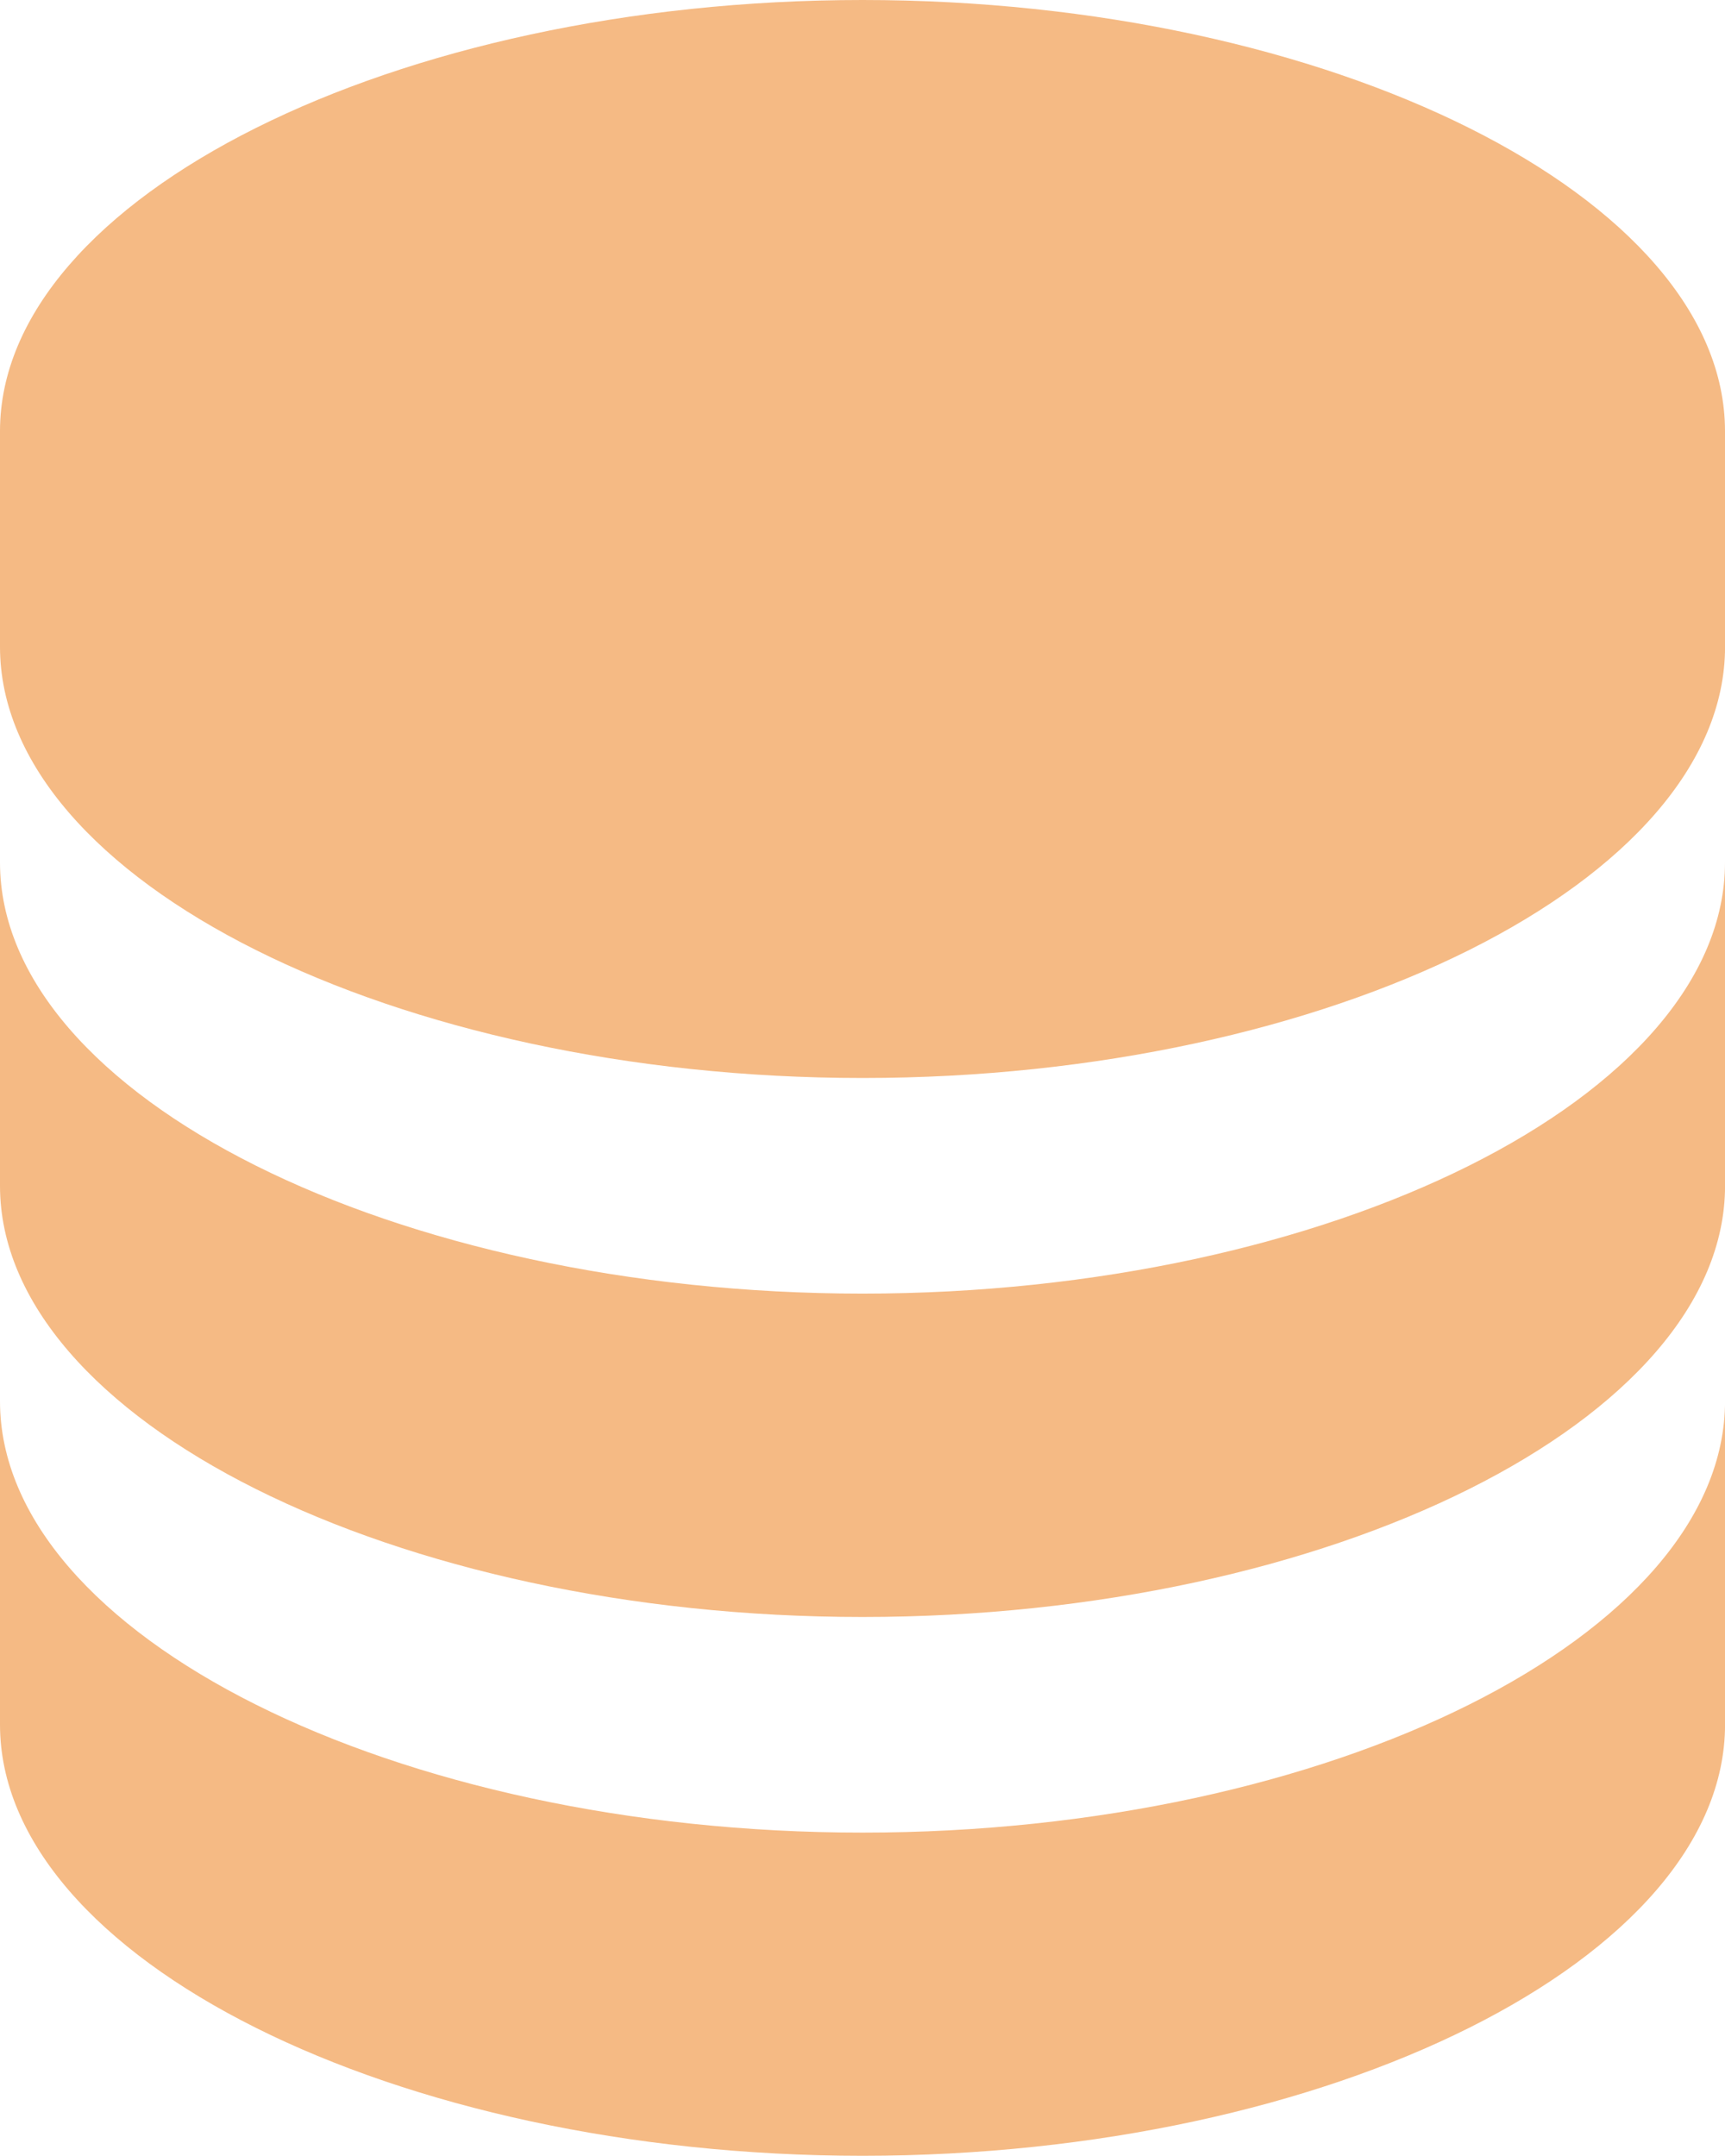 <svg id="server_management_icon" xmlns="http://www.w3.org/2000/svg" width="42.221" height="52.776" viewBox="0 0 42.221 52.776">
  <path id="Path_1606" data-name="Path 1606" d="M46.221,12.555C46.221,6.834,36.555,2,25.111,2S4,6.834,4,12.555v5.278c0,5.721,9.666,10.555,21.111,10.555s21.111-4.834,21.111-10.555ZM25.111,46.86C13.666,46.86,4,42.026,4,36.3v7.916c0,5.721,9.666,10.555,21.111,10.555s21.111-4.834,21.111-10.555V36.3C46.221,42.026,36.555,46.86,25.111,46.86Z" transform="translate(-4 -2)" fill="#f5ba84"/>
  <path id="Path_1607" data-name="Path 1607" d="M46.221,10c0,5.721-9.666,10.555-21.111,10.555S4,15.721,4,10v7.916c0,5.721,9.666,10.555,21.111,10.555s21.111-4.834,21.111-10.555Z" transform="translate(-4 11.111)" fill="#f5ba84"/>
</svg>

